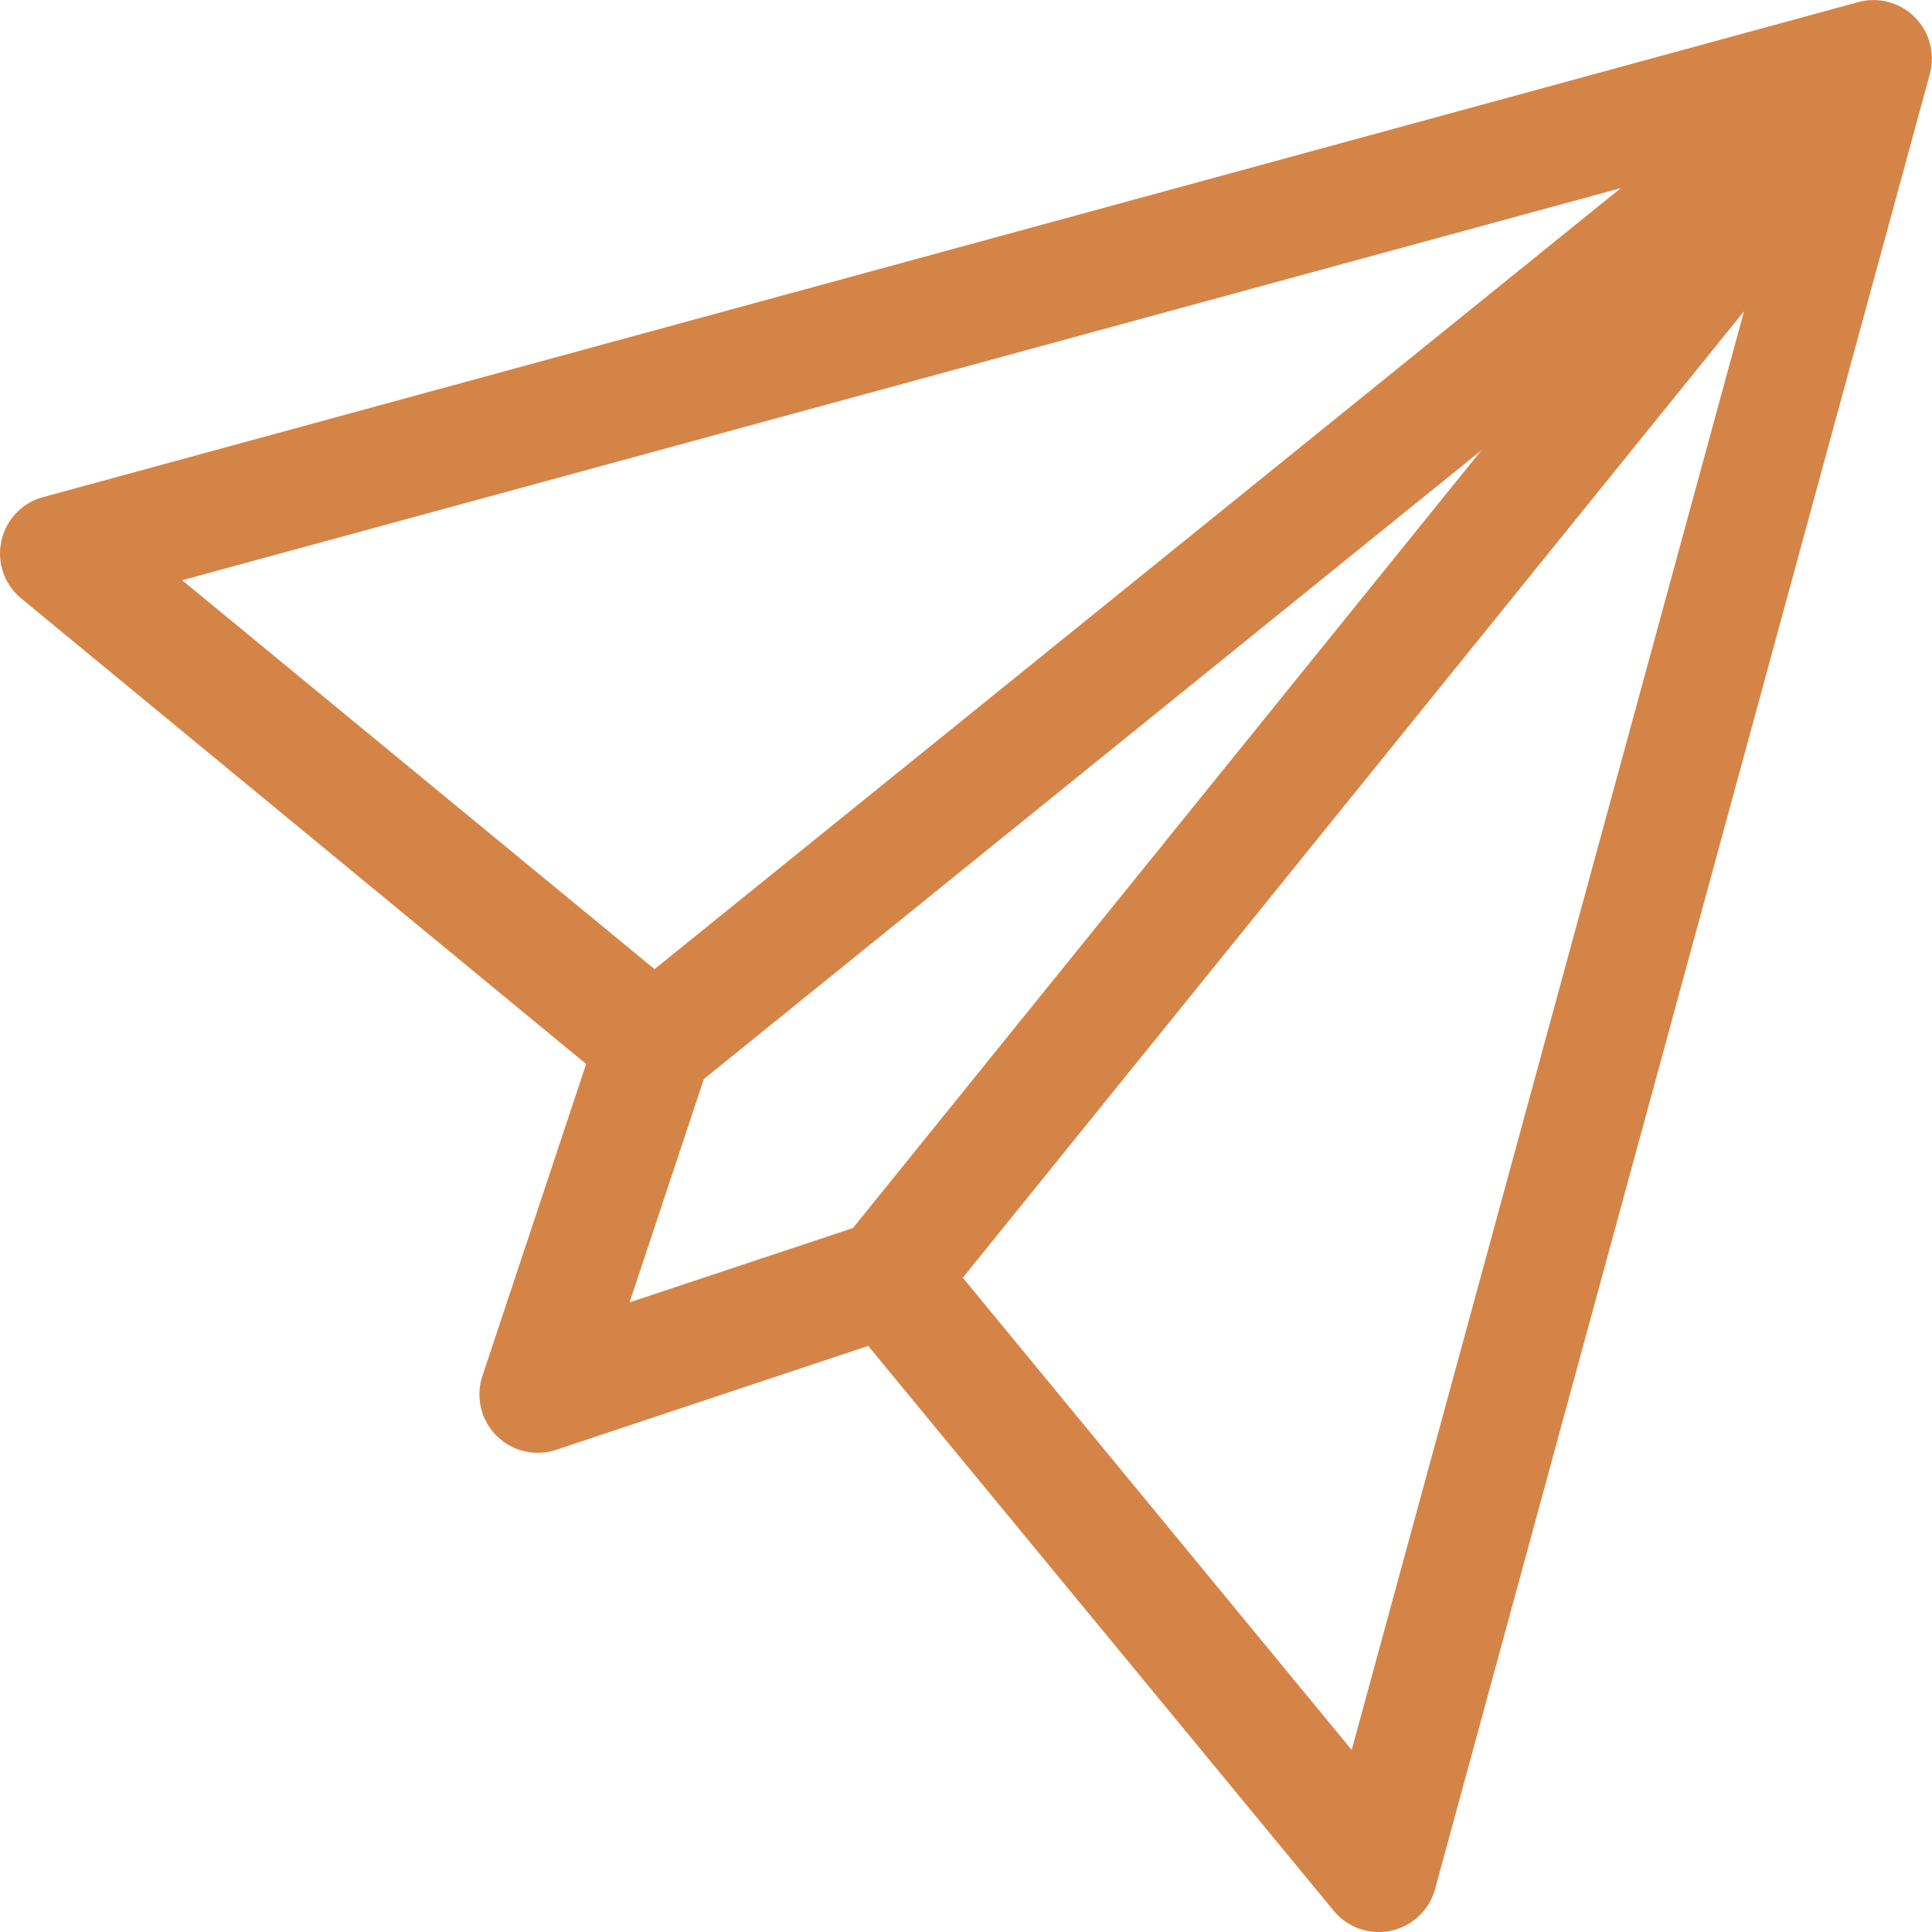 <svg xmlns="http://www.w3.org/2000/svg" viewBox="0 0 36.412 36.416"><defs><style>.a{fill:#d58448;}</style></defs><g transform="translate(0 0)"><path class="a" d="M35.466.386c-.007,0-.021.007-.028.007L1.221,9.724a1.1,1.1,0,0,0-.413,1.909l10.648,8.775L9.5,26.291a1.1,1.1,0,0,0,1.389,1.389l5.883-1.959,8.775,10.648a1.1,1.1,0,0,0,1.909-.413L36.783,1.74c0-.014.007-.021.007-.036A1.1,1.1,0,0,0,35.466.386ZM3.842,11.291,30.957,3.9,12.745,18.62ZM16.484,23.5l-4.209,1.4,1.4-4.209L28.329,8.841Zm9.4,9.836-7.329-8.9L33.279,6.22Z" transform="translate(-0.409 -0.355)"/></g></svg>